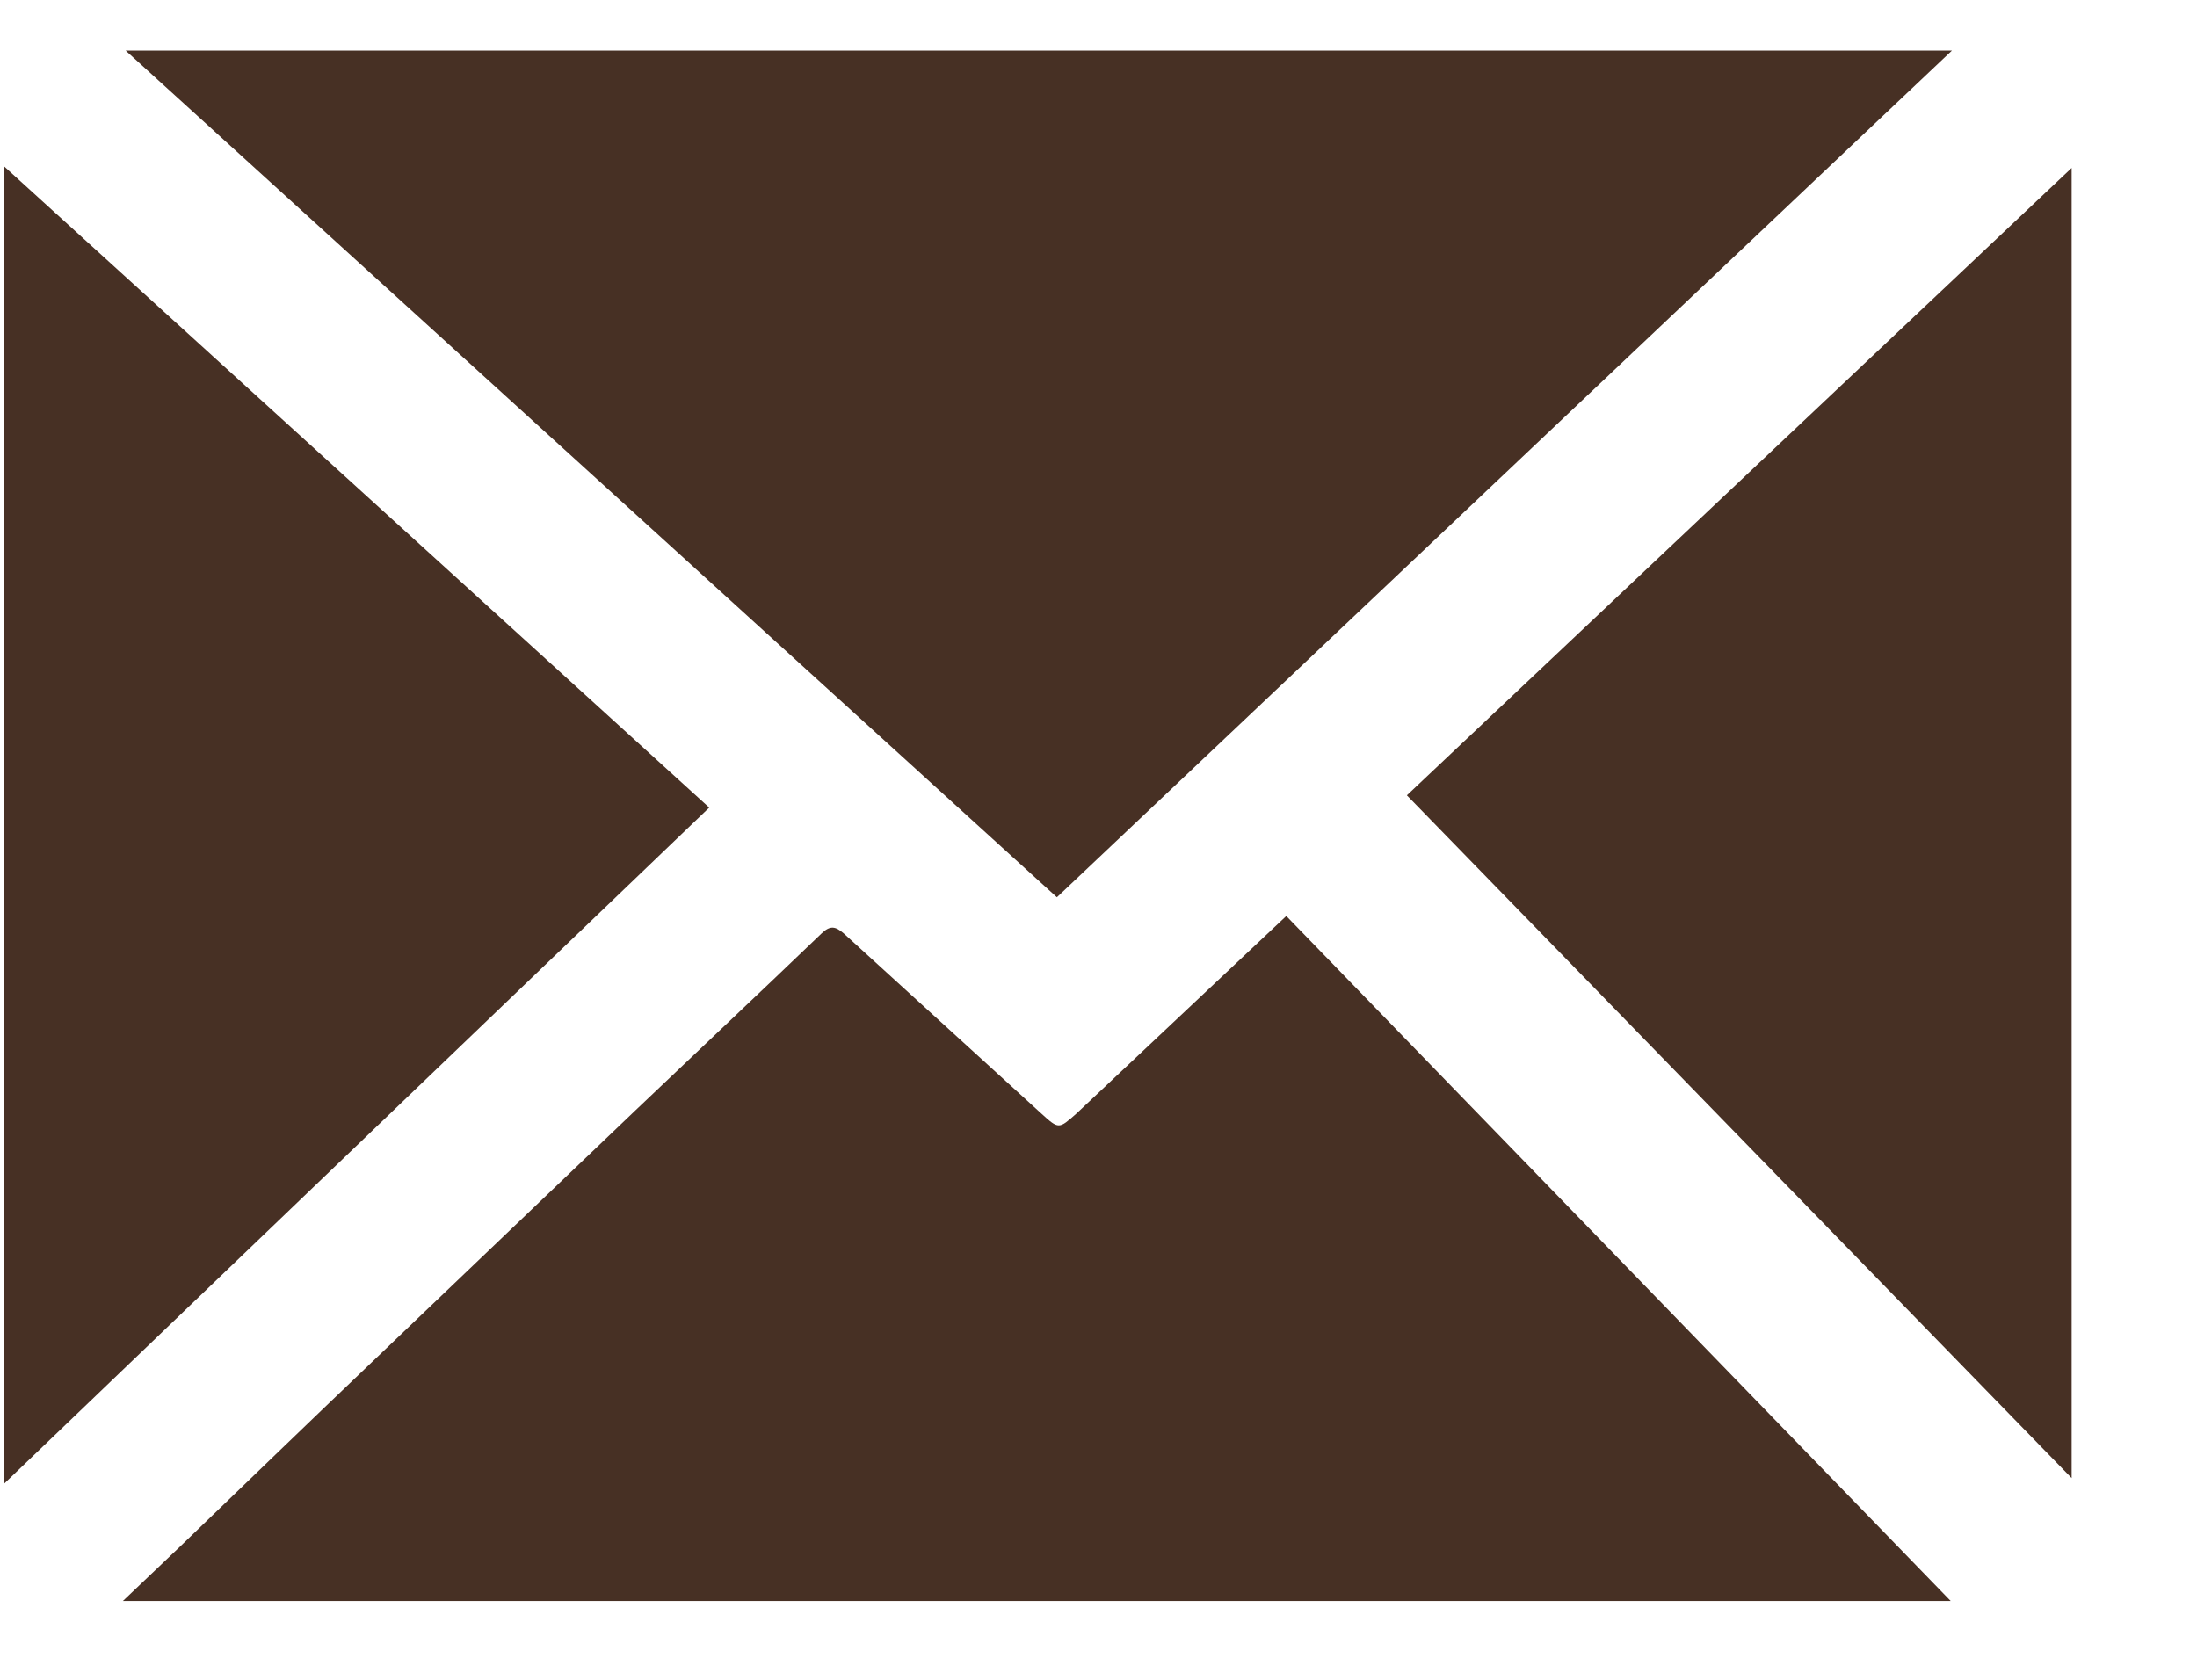 <?xml version="1.0" encoding="UTF-8"?> <svg xmlns="http://www.w3.org/2000/svg" width="17" height="13" viewBox="0 0 17 13" fill="none"> <path d="M8.178 6.944L0.972 0.391H15.104L8.178 6.944Z" fill="#473024"></path> <path d="M15.094 12.39H0.951L1.387 11.975C1.882 11.498 2.375 11.021 2.873 10.546L4.917 8.593C5.397 8.136 5.878 7.684 6.358 7.223C6.425 7.159 6.466 7.17 6.528 7.223L8.058 8.618C8.193 8.741 8.193 8.738 8.329 8.618L9.953 7.089L15.094 12.39Z" fill="#473024"></path> <path d="M0.03 11.484V1.286L5.488 6.25L0.03 11.484Z" fill="#473024"></path> <path d="M16.03 11.439L10.886 6.155L16.03 1.3V11.439Z" fill="#473024"></path> </svg> 